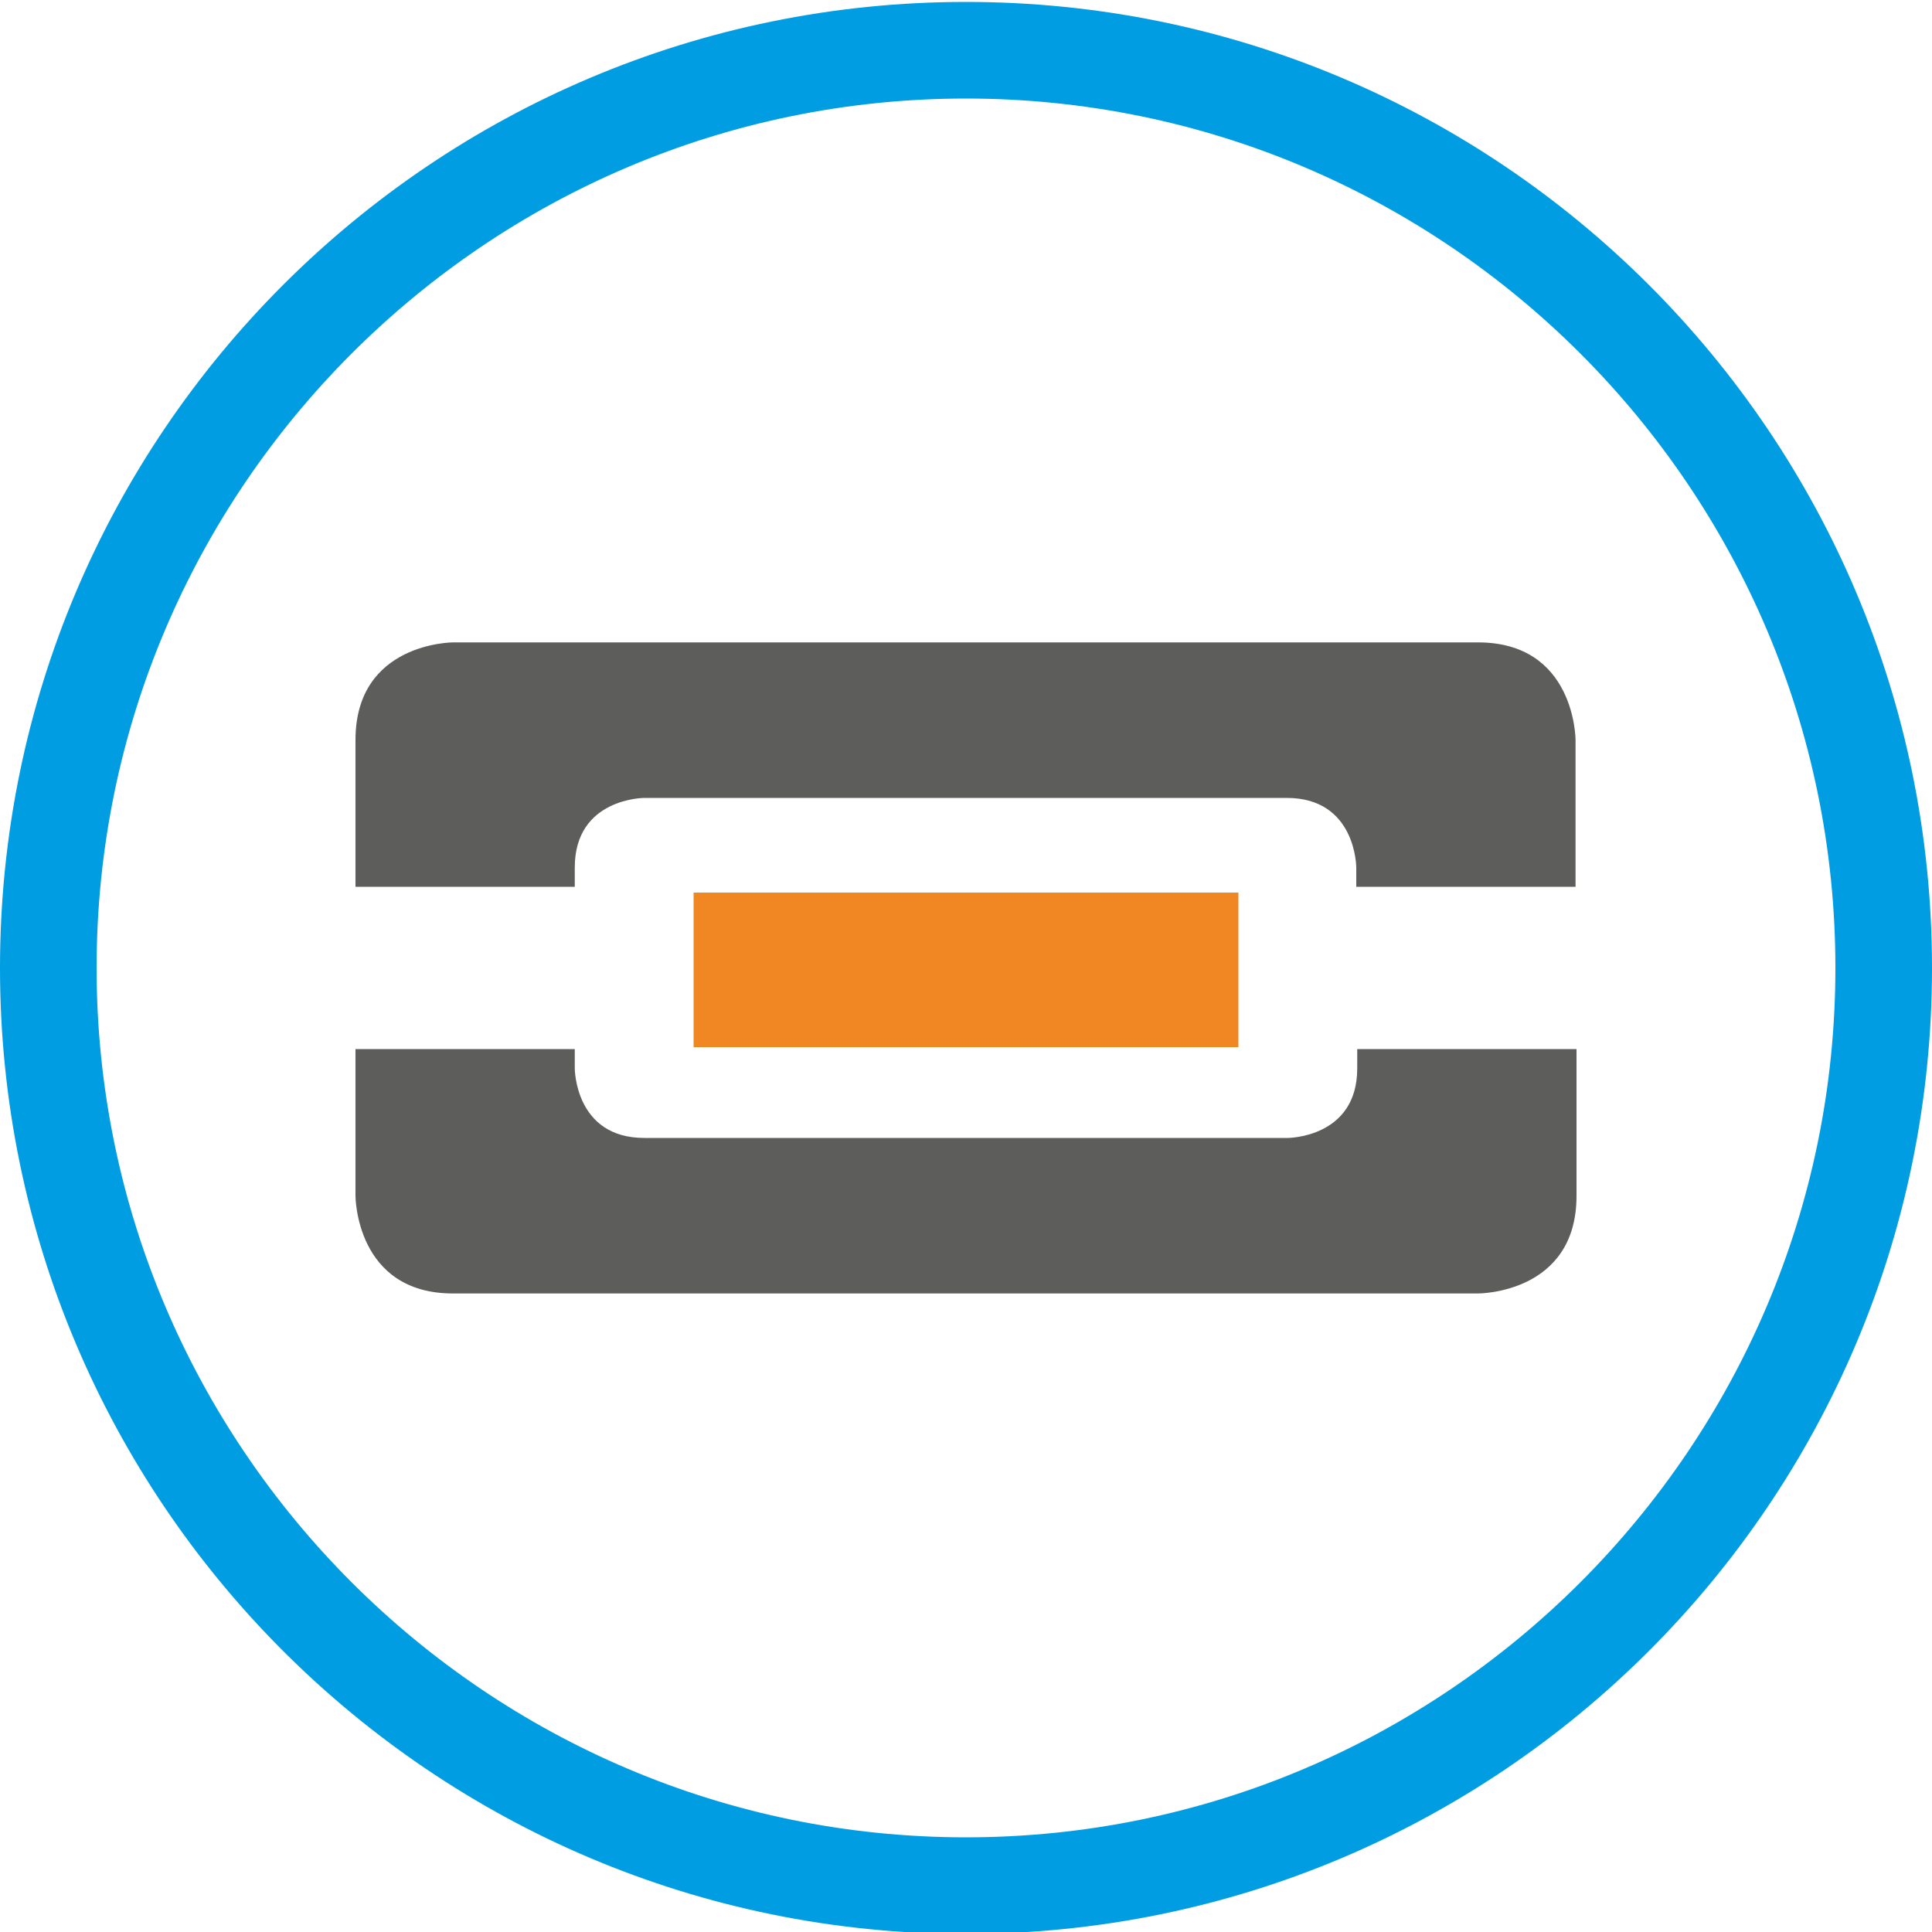 <?xml version="1.0" encoding="utf-8"?>
<!-- Generator: Adobe Illustrator 23.0.4, SVG Export Plug-In . SVG Version: 6.00 Build 0)  -->
<svg version="1.1" id="Ebene_1" xmlns="http://www.w3.org/2000/svg" xmlns:xlink="http://www.w3.org/1999/xlink" x="0px" y="0px"
	 viewBox="0 0 200 200" style="enable-background:new 0 0 200 200;" xml:space="preserve">
<style type="text/css">
	.st0{fill:#009DE2;}
	.st1{fill:#5D5D5C;}
	.st2{fill:#F08723;}
</style>
<g>
	<path class="st0" d="M100,10.2c49.6,0,90,40.4,90,90s-40.4,90-90,90s-90-40.4-90-90S50.4,10.2,100,10.2 M100,0.2
		C44.8,0.2,0,45,0,100.2s44.8,100,100,100s100-44.8,100-100S155.2,0.2,100,0.2L100,0.2z"/>
</g>
<g>
	<path class="st1" d="M140.4,91.8h22.7V76.6c0,0,0-10.1-10.1-10.1H46.9c0,0-10.1,0-10.1,10.1v15.2h22.7v-2c0-7.2,7.2-7.2,7.2-7.2
		h66.5c7.2,0,7.2,7.2,7.2,7.2V91.8z M163.2,123.8v-15.2h-22.7v2c0,7.2-7.2,7.2-7.2,7.2H66.7c-7.2,0-7.2-7.2-7.2-7.2v-2H36.8v15.2
		c0,0,0,10.1,10.1,10.1h106.1C153.1,133.9,163.2,133.9,163.2,123.8"/>
	<rect x="71.8" y="92.4" class="st2" width="56.4" height="16"/>
</g>
</svg>
